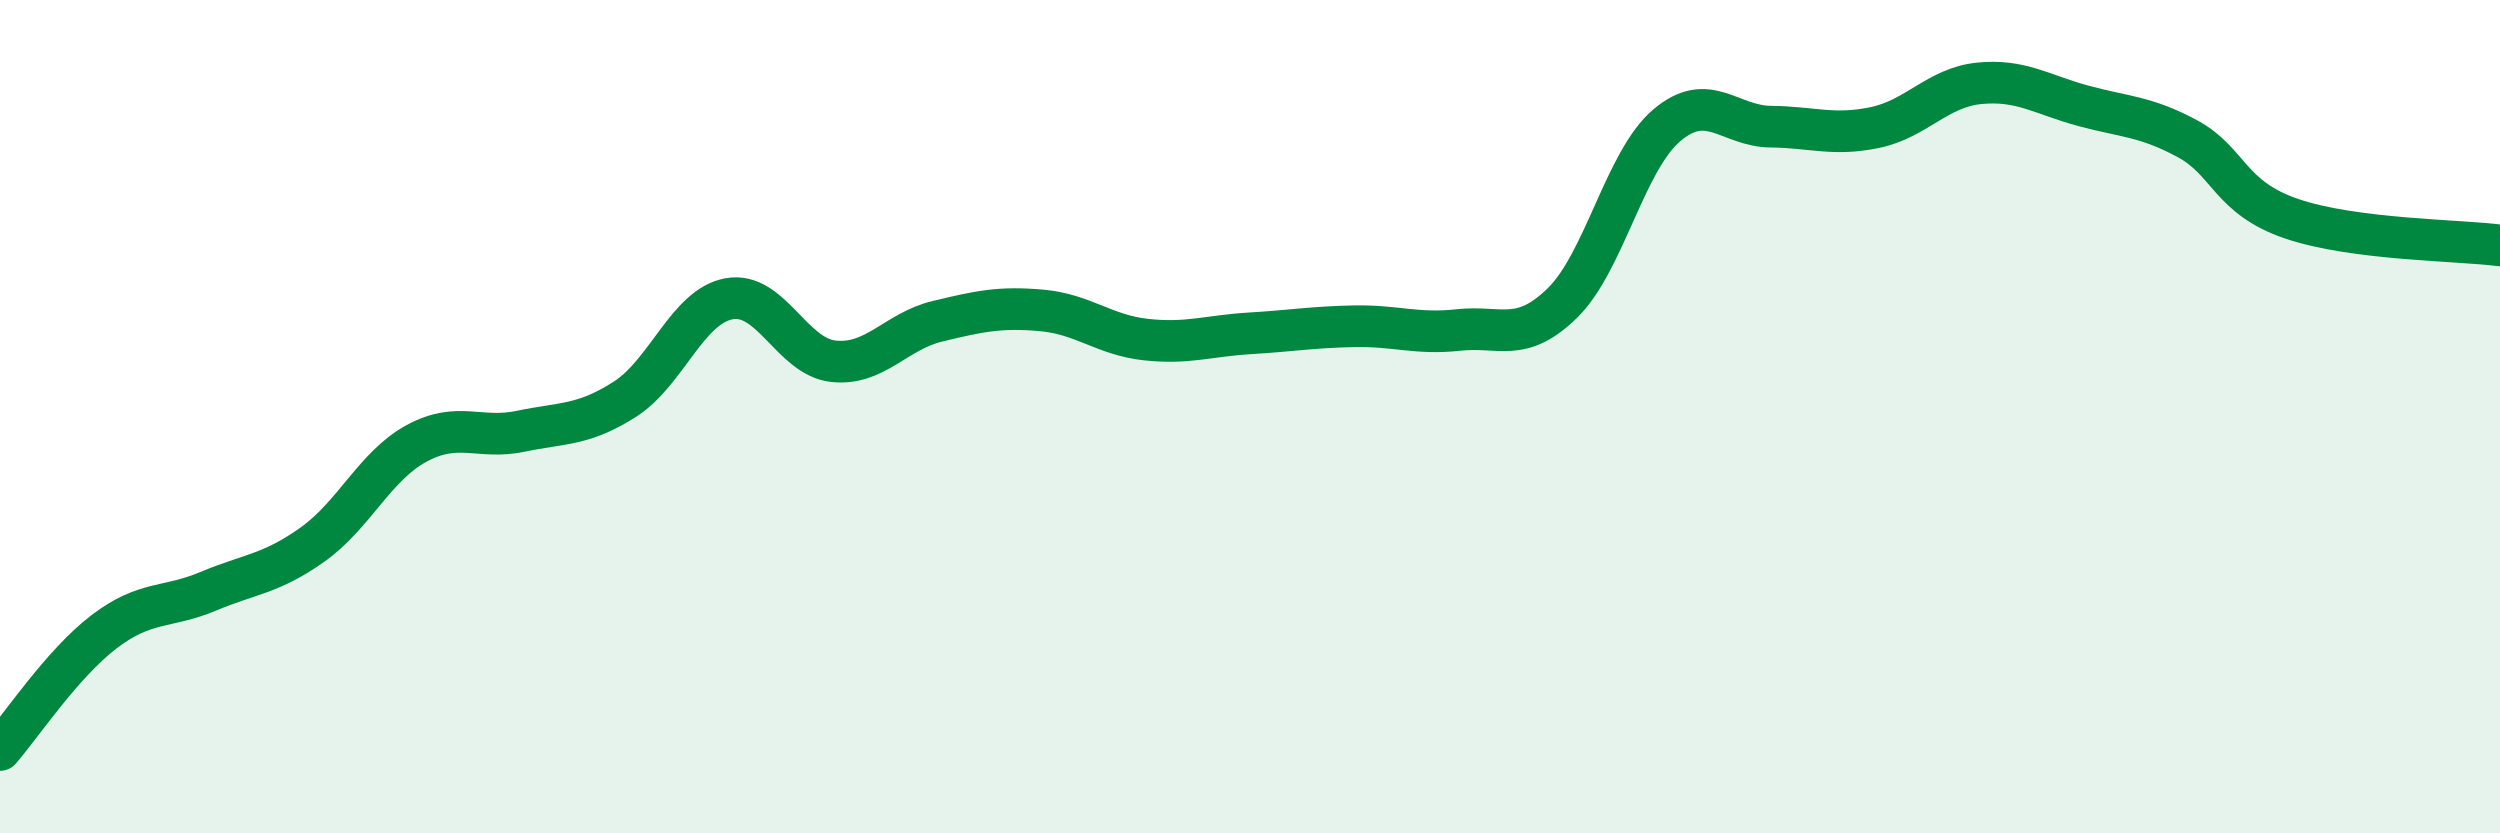 
    <svg width="60" height="20" viewBox="0 0 60 20" xmlns="http://www.w3.org/2000/svg">
      <path
        d="M 0,18 C 0.5,17.43 1.5,15.92 2.5,15.16 C 3.5,14.4 4,14.61 5,14.19 C 6,13.77 6.5,13.78 7.5,13.07 C 8.5,12.36 9,11.18 10,10.64 C 11,10.1 11.5,10.56 12.5,10.35 C 13.5,10.14 14,10.22 15,9.58 C 16,8.94 16.5,7.35 17.5,7.17 C 18.5,6.99 19,8.56 20,8.67 C 21,8.78 21.5,7.95 22.5,7.71 C 23.5,7.47 24,7.36 25,7.45 C 26,7.54 26.5,8.04 27.5,8.15 C 28.5,8.26 29,8.06 30,8 C 31,7.94 31.5,7.85 32.5,7.83 C 33.5,7.81 34,8.03 35,7.92 C 36,7.81 36.5,8.25 37.5,7.27 C 38.5,6.29 39,3.86 40,3.01 C 41,2.16 41.5,3.03 42.5,3.04 C 43.5,3.05 44,3.27 45,3.06 C 46,2.85 46.5,2.1 47.5,2 C 48.5,1.9 49,2.27 50,2.54 C 51,2.81 51.5,2.79 52.5,3.33 C 53.5,3.87 53.5,4.74 55,5.25 C 56.5,5.76 59,5.76 60,5.89L60 20L0 20Z"
        fill="#008740"
        opacity="0.1"
        stroke-linecap="round"
        stroke-linejoin="round"
      />
      <path
        d="M 0,18 C 0.5,17.43 1.5,15.92 2.5,15.16 C 3.5,14.4 4,14.61 5,14.19 C 6,13.77 6.5,13.78 7.5,13.07 C 8.5,12.36 9,11.18 10,10.64 C 11,10.1 11.5,10.56 12.5,10.35 C 13.5,10.14 14,10.22 15,9.58 C 16,8.94 16.5,7.35 17.5,7.17 C 18.5,6.99 19,8.56 20,8.67 C 21,8.78 21.5,7.95 22.5,7.71 C 23.5,7.47 24,7.36 25,7.45 C 26,7.54 26.5,8.04 27.5,8.15 C 28.5,8.26 29,8.06 30,8 C 31,7.94 31.5,7.85 32.5,7.83 C 33.5,7.81 34,8.03 35,7.92 C 36,7.81 36.5,8.25 37.5,7.27 C 38.5,6.29 39,3.86 40,3.01 C 41,2.16 41.5,3.03 42.5,3.04 C 43.5,3.05 44,3.27 45,3.06 C 46,2.85 46.5,2.1 47.5,2 C 48.5,1.9 49,2.27 50,2.54 C 51,2.81 51.5,2.79 52.5,3.33 C 53.5,3.87 53.5,4.74 55,5.25 C 56.5,5.76 59,5.76 60,5.89"
        stroke="#008740"
        stroke-width="1"
        fill="none"
        stroke-linecap="round"
        stroke-linejoin="round"
      />
    </svg>
  